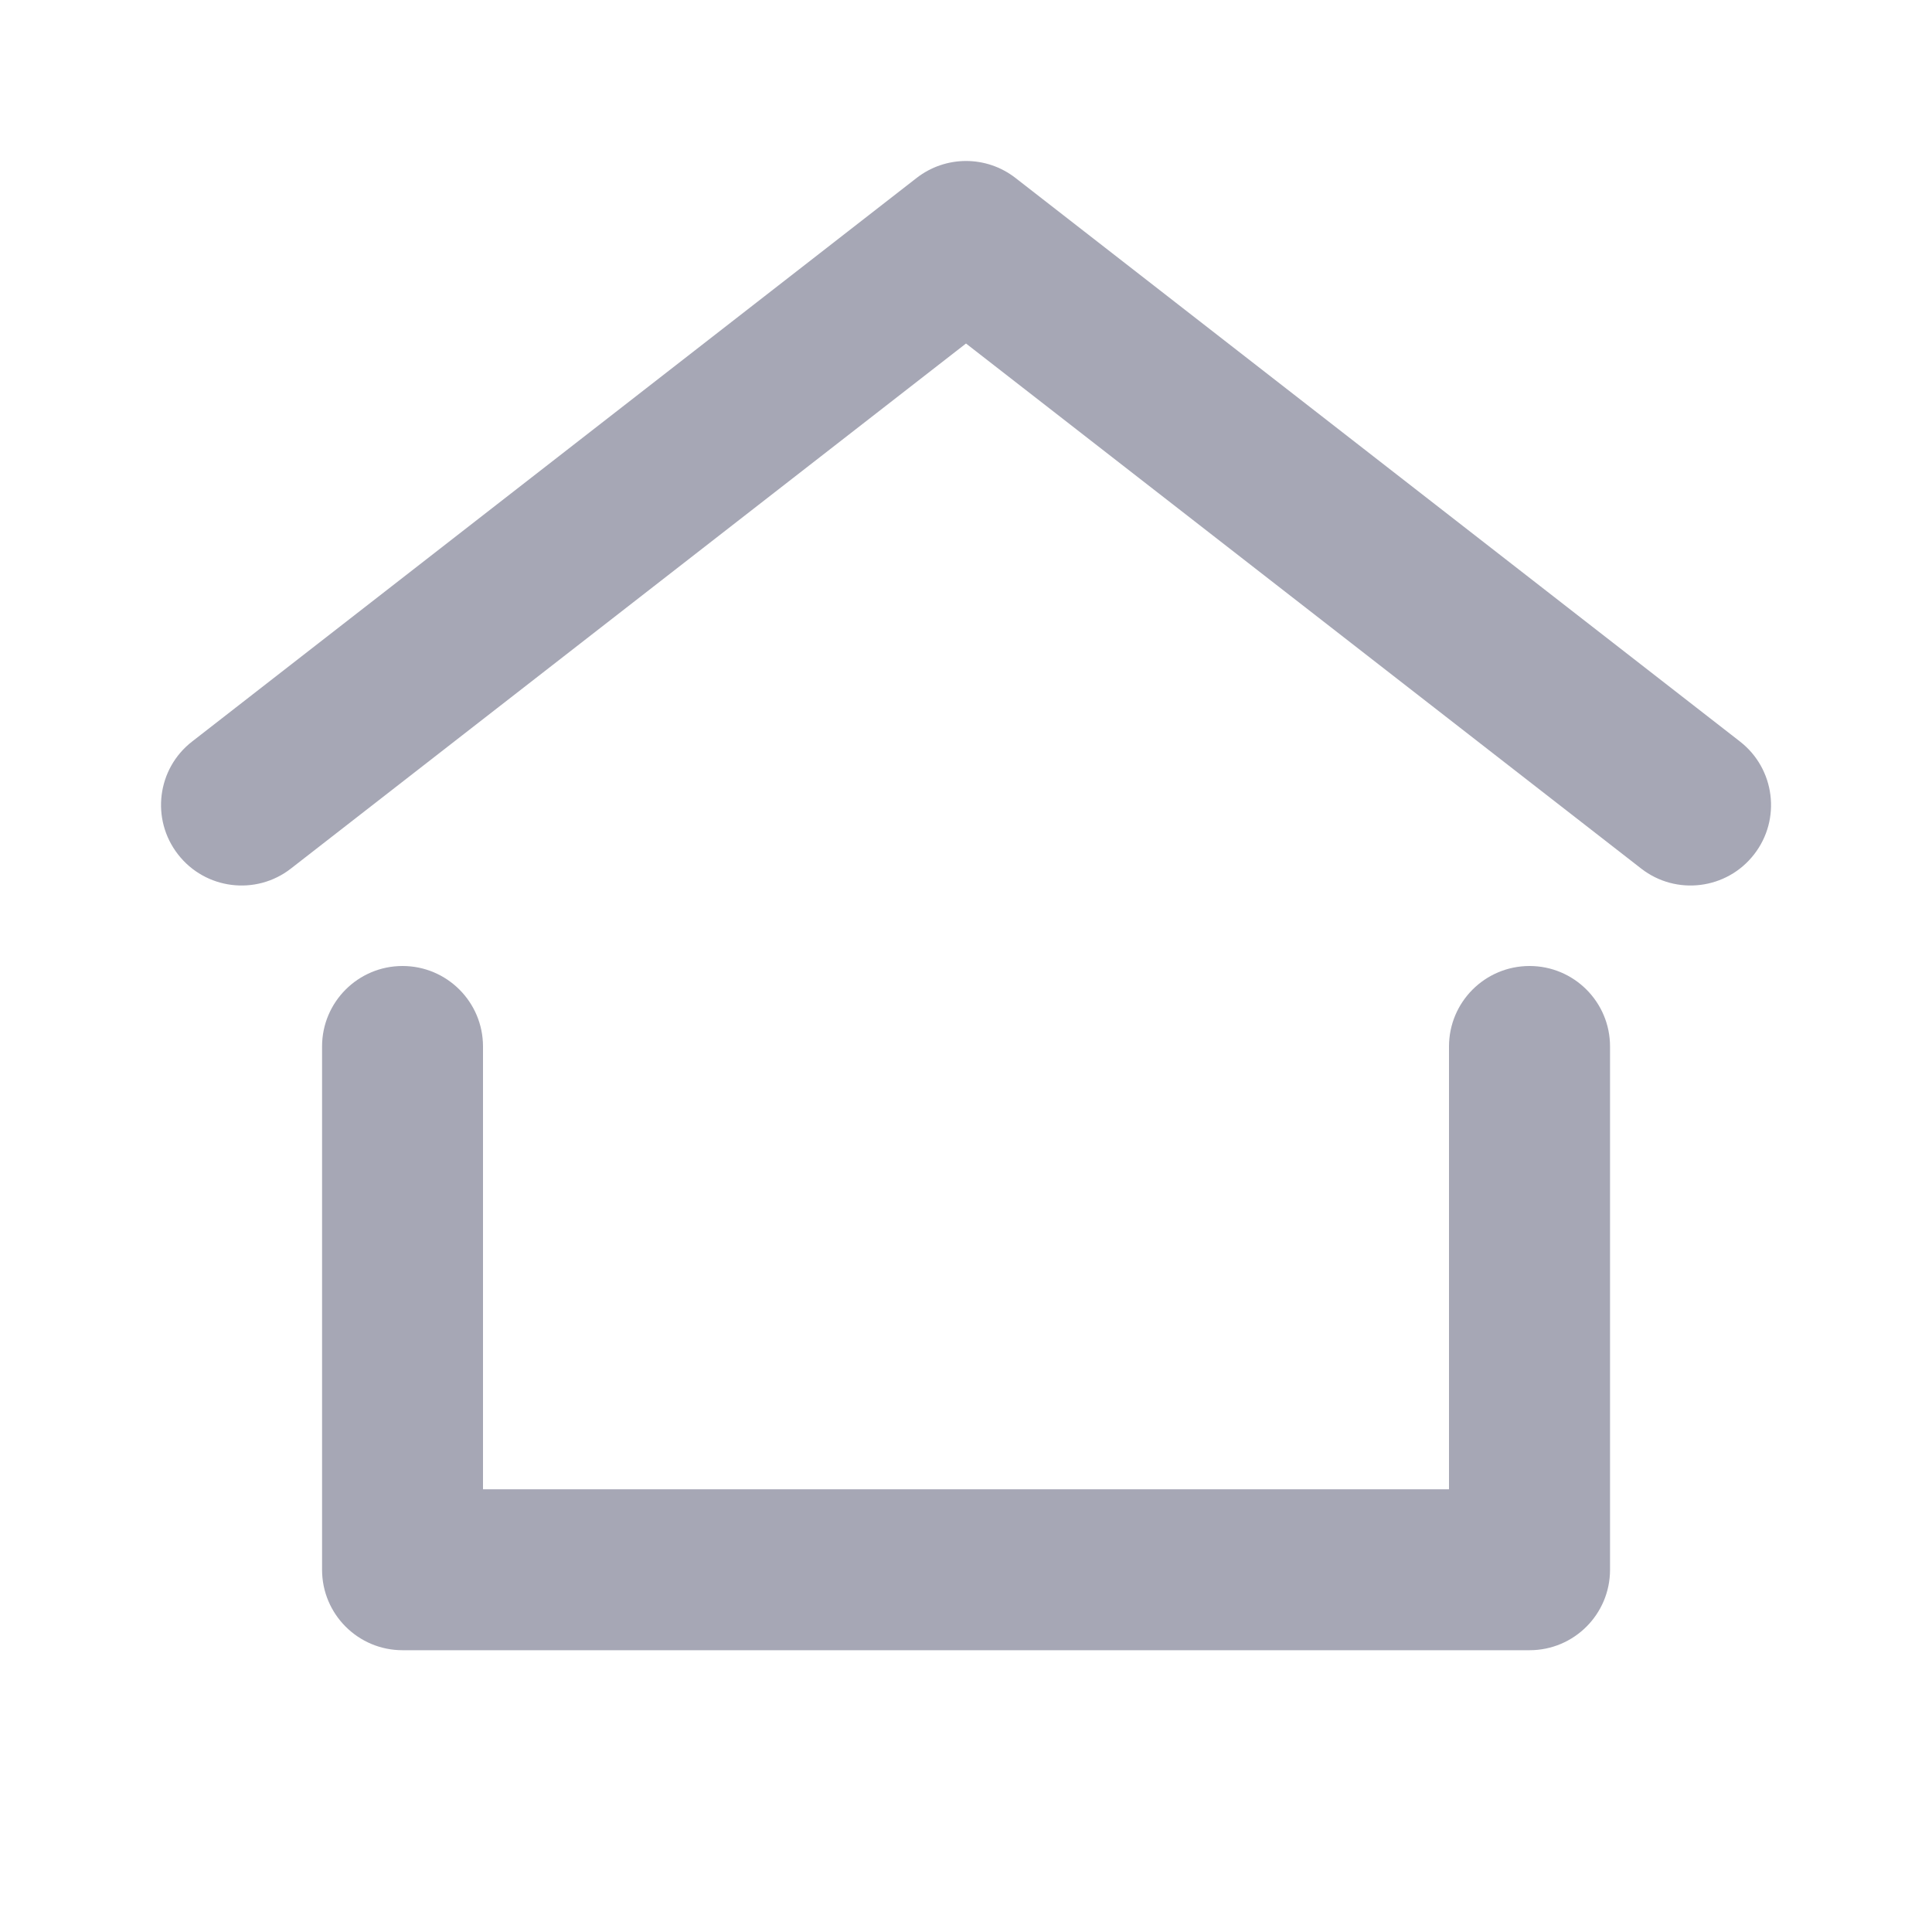 <svg width="20" height="20" viewBox="0 0 20 20" fill="none" xmlns="http://www.w3.org/2000/svg">
<path fill-rule="evenodd" clip-rule="evenodd" d="M10.512 1.842C10.211 1.608 9.79 1.608 9.489 1.842L1.989 7.676C1.625 7.958 1.56 8.482 1.843 8.845C2.125 9.208 2.649 9.274 3.012 8.991L10 3.556L16.989 8.991C17.352 9.274 17.876 9.208 18.158 8.845C18.441 8.482 18.375 7.958 18.012 7.676L10.512 1.842ZM5 10.833C5 10.373 4.627 10 4.167 10C3.707 10 3.334 10.373 3.334 10.833V16.25C3.334 16.71 3.707 17.083 4.167 17.083H15.834C16.294 17.083 16.667 16.71 16.667 16.25V10.833C16.667 10.373 16.294 10 15.834 10C15.373 10 15 10.373 15 10.833V15.417H5V10.833Z" fill="#A6A7B5"/>
</svg>
